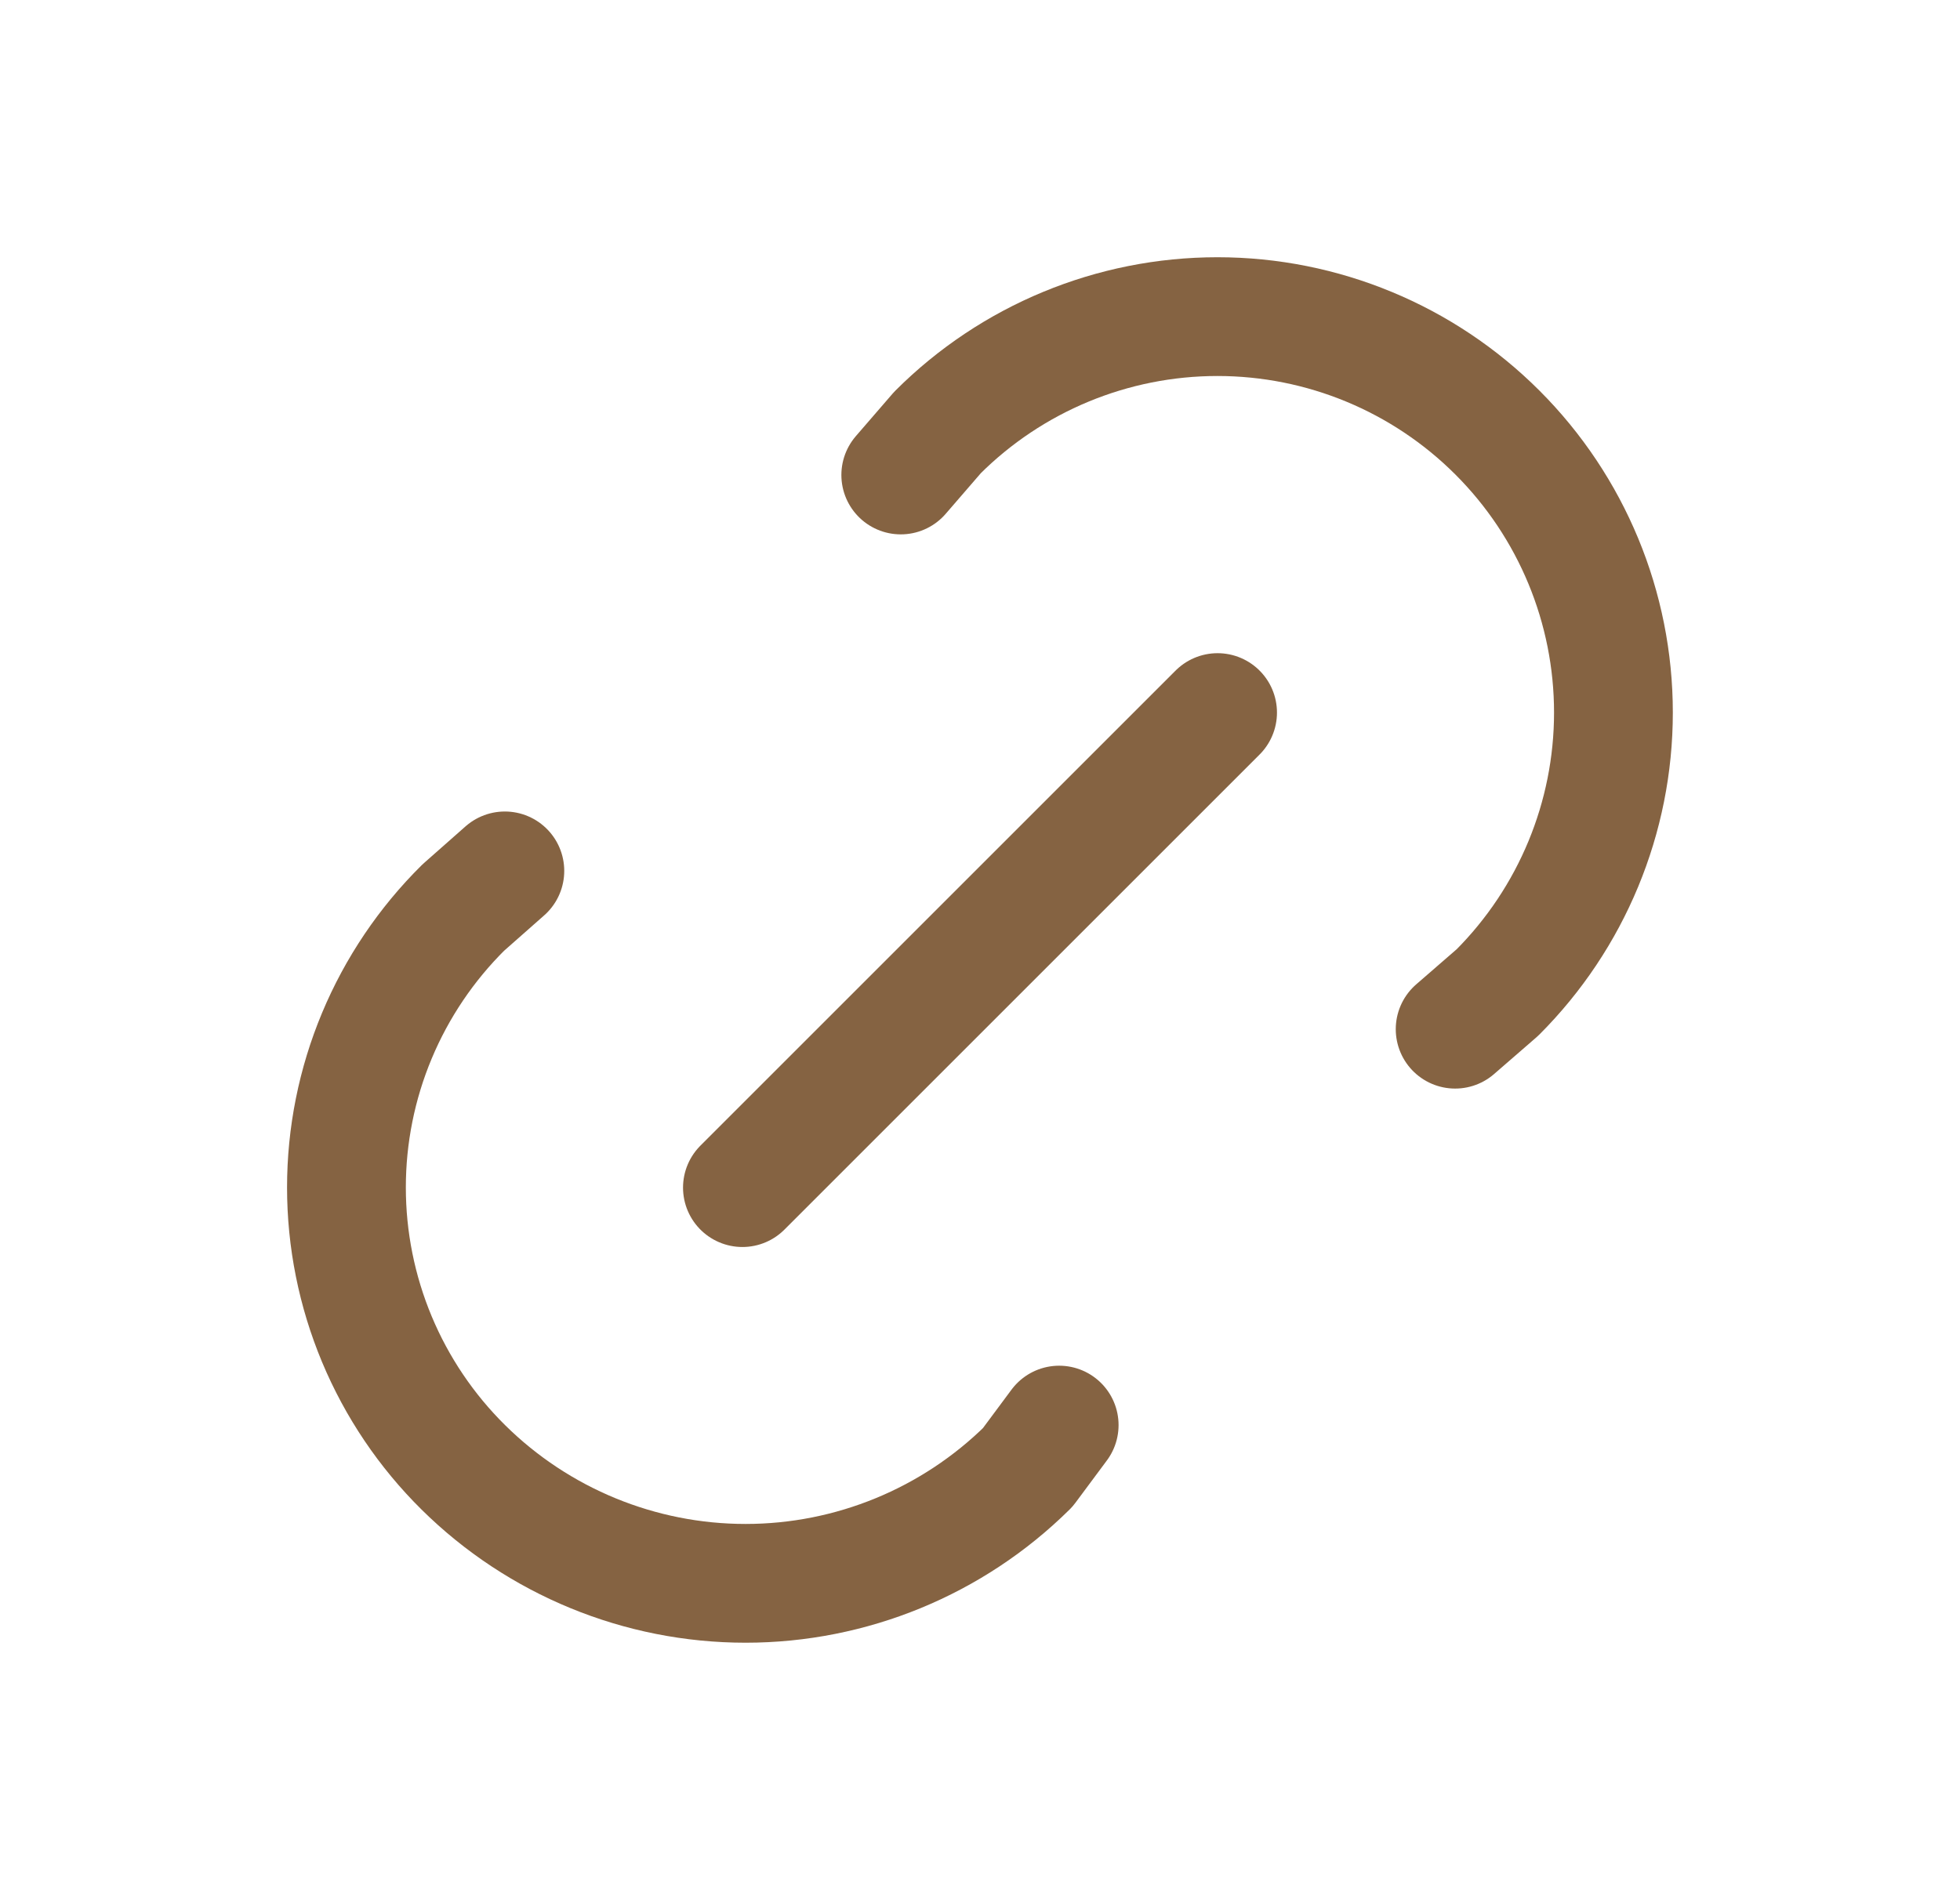 <?xml version="1.0" encoding="UTF-8"?> <svg xmlns="http://www.w3.org/2000/svg" width="33" height="32" viewBox="0 0 33 32" fill="none"><g clip-path="url(#clip0_220_11349)"><path d="M12.5 20L20.5 12" stroke="#856342" stroke-width="2" stroke-linecap="round" stroke-linejoin="round"></path><path d="M15.166 7.999L15.784 7.284C17.034 6.034 18.73 5.332 20.498 5.332C22.267 5.332 23.962 6.035 25.212 7.285C26.463 8.536 27.165 10.231 27.165 12C27.165 13.768 26.462 15.463 25.212 16.714L24.5 17.332" stroke="#856342" stroke-width="2" stroke-linecap="round" stroke-linejoin="round"></path><path d="M17.833 23.999L17.304 24.711C16.039 25.962 14.332 26.664 12.553 26.664C10.774 26.664 9.066 25.962 7.801 24.711C7.178 24.095 6.683 23.361 6.345 22.552C6.007 21.742 5.833 20.874 5.833 19.997C5.833 19.12 6.007 18.252 6.345 17.443C6.683 16.634 7.178 15.9 7.801 15.283L8.5 14.666" stroke="#856342" stroke-width="2" stroke-linecap="round" stroke-linejoin="round"></path></g><defs><clipPath id="clip0_220_11349"><rect width="32" height="32" fill="white" transform="translate(0.5)"></rect></clipPath></defs></svg> 